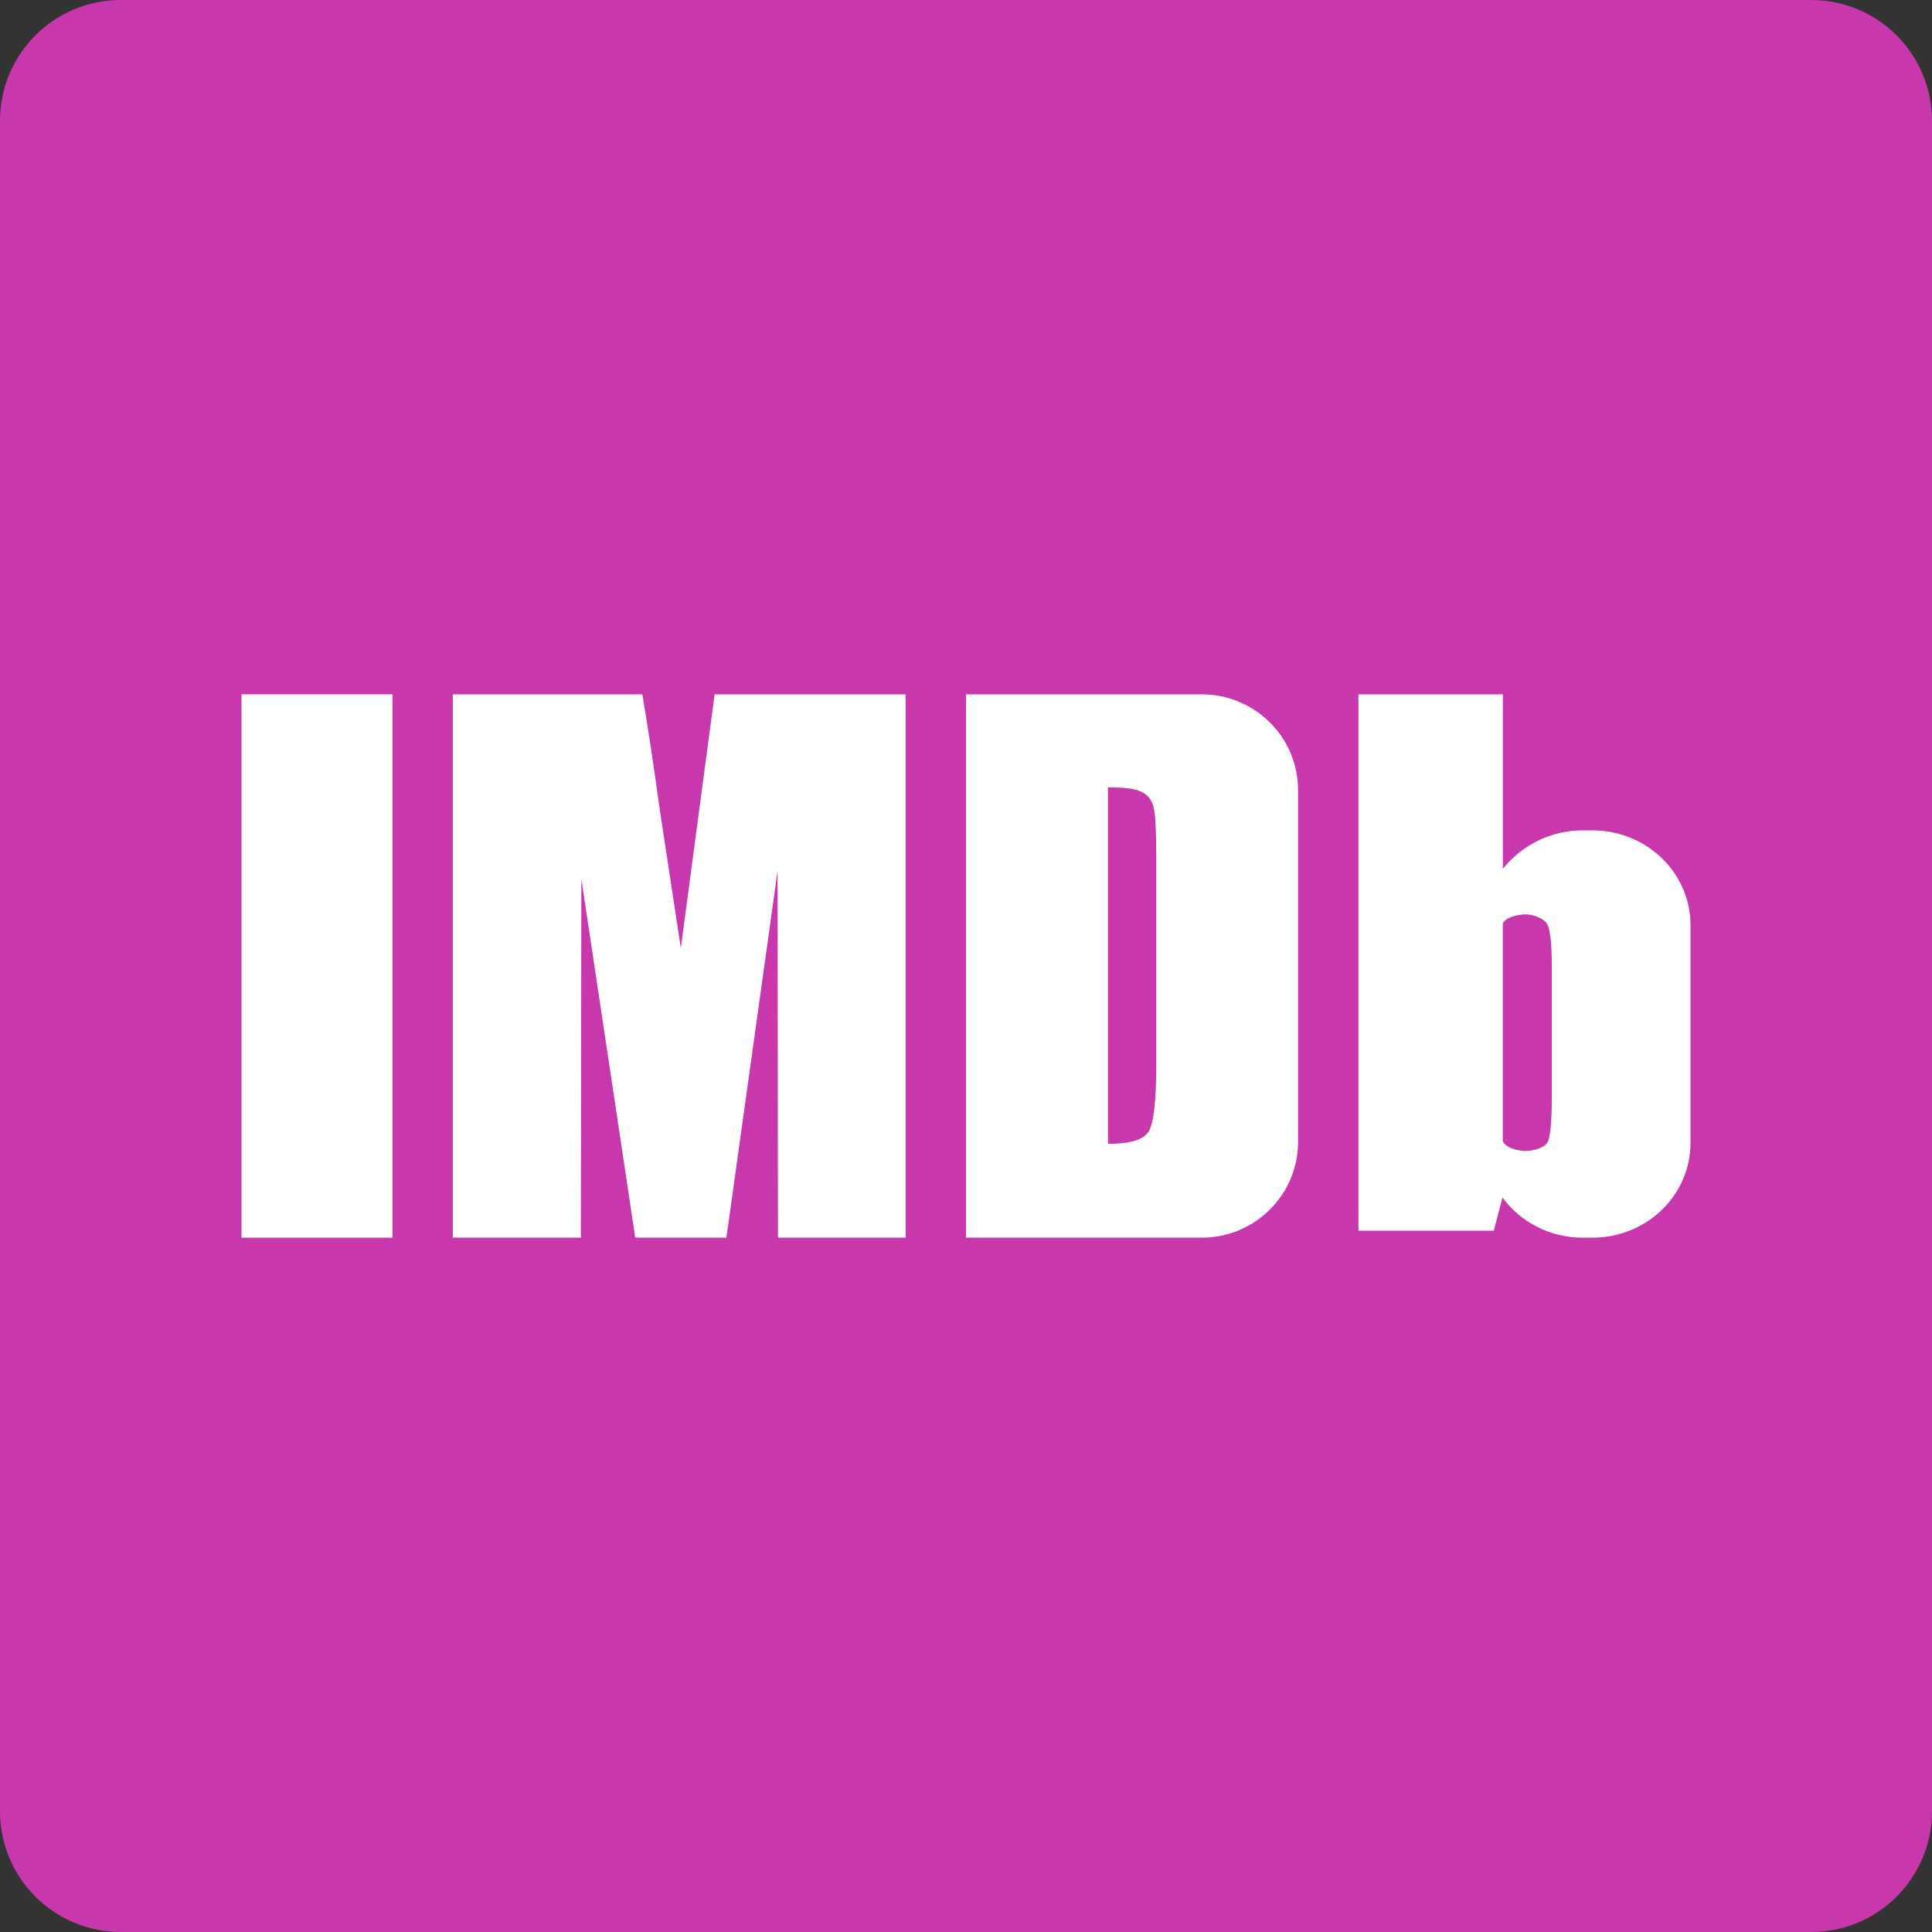 <svg width="256" height="256" viewBox="0 0 256 256" fill="none" xmlns="http://www.w3.org/2000/svg">
<rect x="0" y="0" width="256" height="256" fill="#333333" stroke="none"/>
<g clip-path="url(#clip0_73_12)">
<path d="M240 0H16C7.163 0 0 7.163 0 16V240C0 248.837 7.163 256 16 256H240C248.837 256 256 248.837 256 240V16C256 7.163 248.837 0 240 0Z" fill="#C837AB"/>
<path d="M32 92V164H52V92H32Z" fill="white"/>
<path d="M94.69 92L90.214 125.634L87.433 107.34C86.626 101.48 85.853 96.367 85.112 92H60V164H76.966L77.032 116.455L84.174 164H96.253L103.033 115.407L103.083 164H120V92H94.69Z" fill="white"/>
<path d="M128 164V92H159.218C166.277 92 172 97.68 172 104.706V151.294C172 158.311 166.287 164 159.218 164H128ZM151.329 104.958C150.536 104.529 149.018 104.323 146.811 104.323V151.566C149.725 151.566 151.519 151.042 152.191 149.946C152.864 148.866 153.209 145.944 153.209 141.149V113.232C153.209 109.976 153.088 107.896 152.864 106.975C152.64 106.054 152.14 105.387 151.329 104.958Z" fill="white"/>
<path d="M209.72 110.027H210.998C218.179 110.027 224 115.651 224 122.579V151.448C224 158.38 218.181 164 210.998 164H209.72C205.326 164 201.441 161.895 199.087 158.673L197.936 163.075H180V92H199.137V115.122C201.61 112.041 205.421 110.027 209.72 110.027ZM205.622 145.137V128.076C205.622 125.257 205.441 123.407 205.064 122.556C204.687 121.704 203.182 121.158 202.127 121.158C201.071 121.158 199.443 121.602 199.126 122.351V151.23C199.488 152.052 201.041 152.51 202.127 152.51C203.213 152.51 204.793 152.067 205.125 151.23C205.456 150.393 205.622 148.352 205.622 145.137Z" fill="white"/>
</g>
<defs>
<clipPath id="clip0_73_12">
<rect width="256" height="256" fill="white"/>
</clipPath>
</defs>
</svg>
